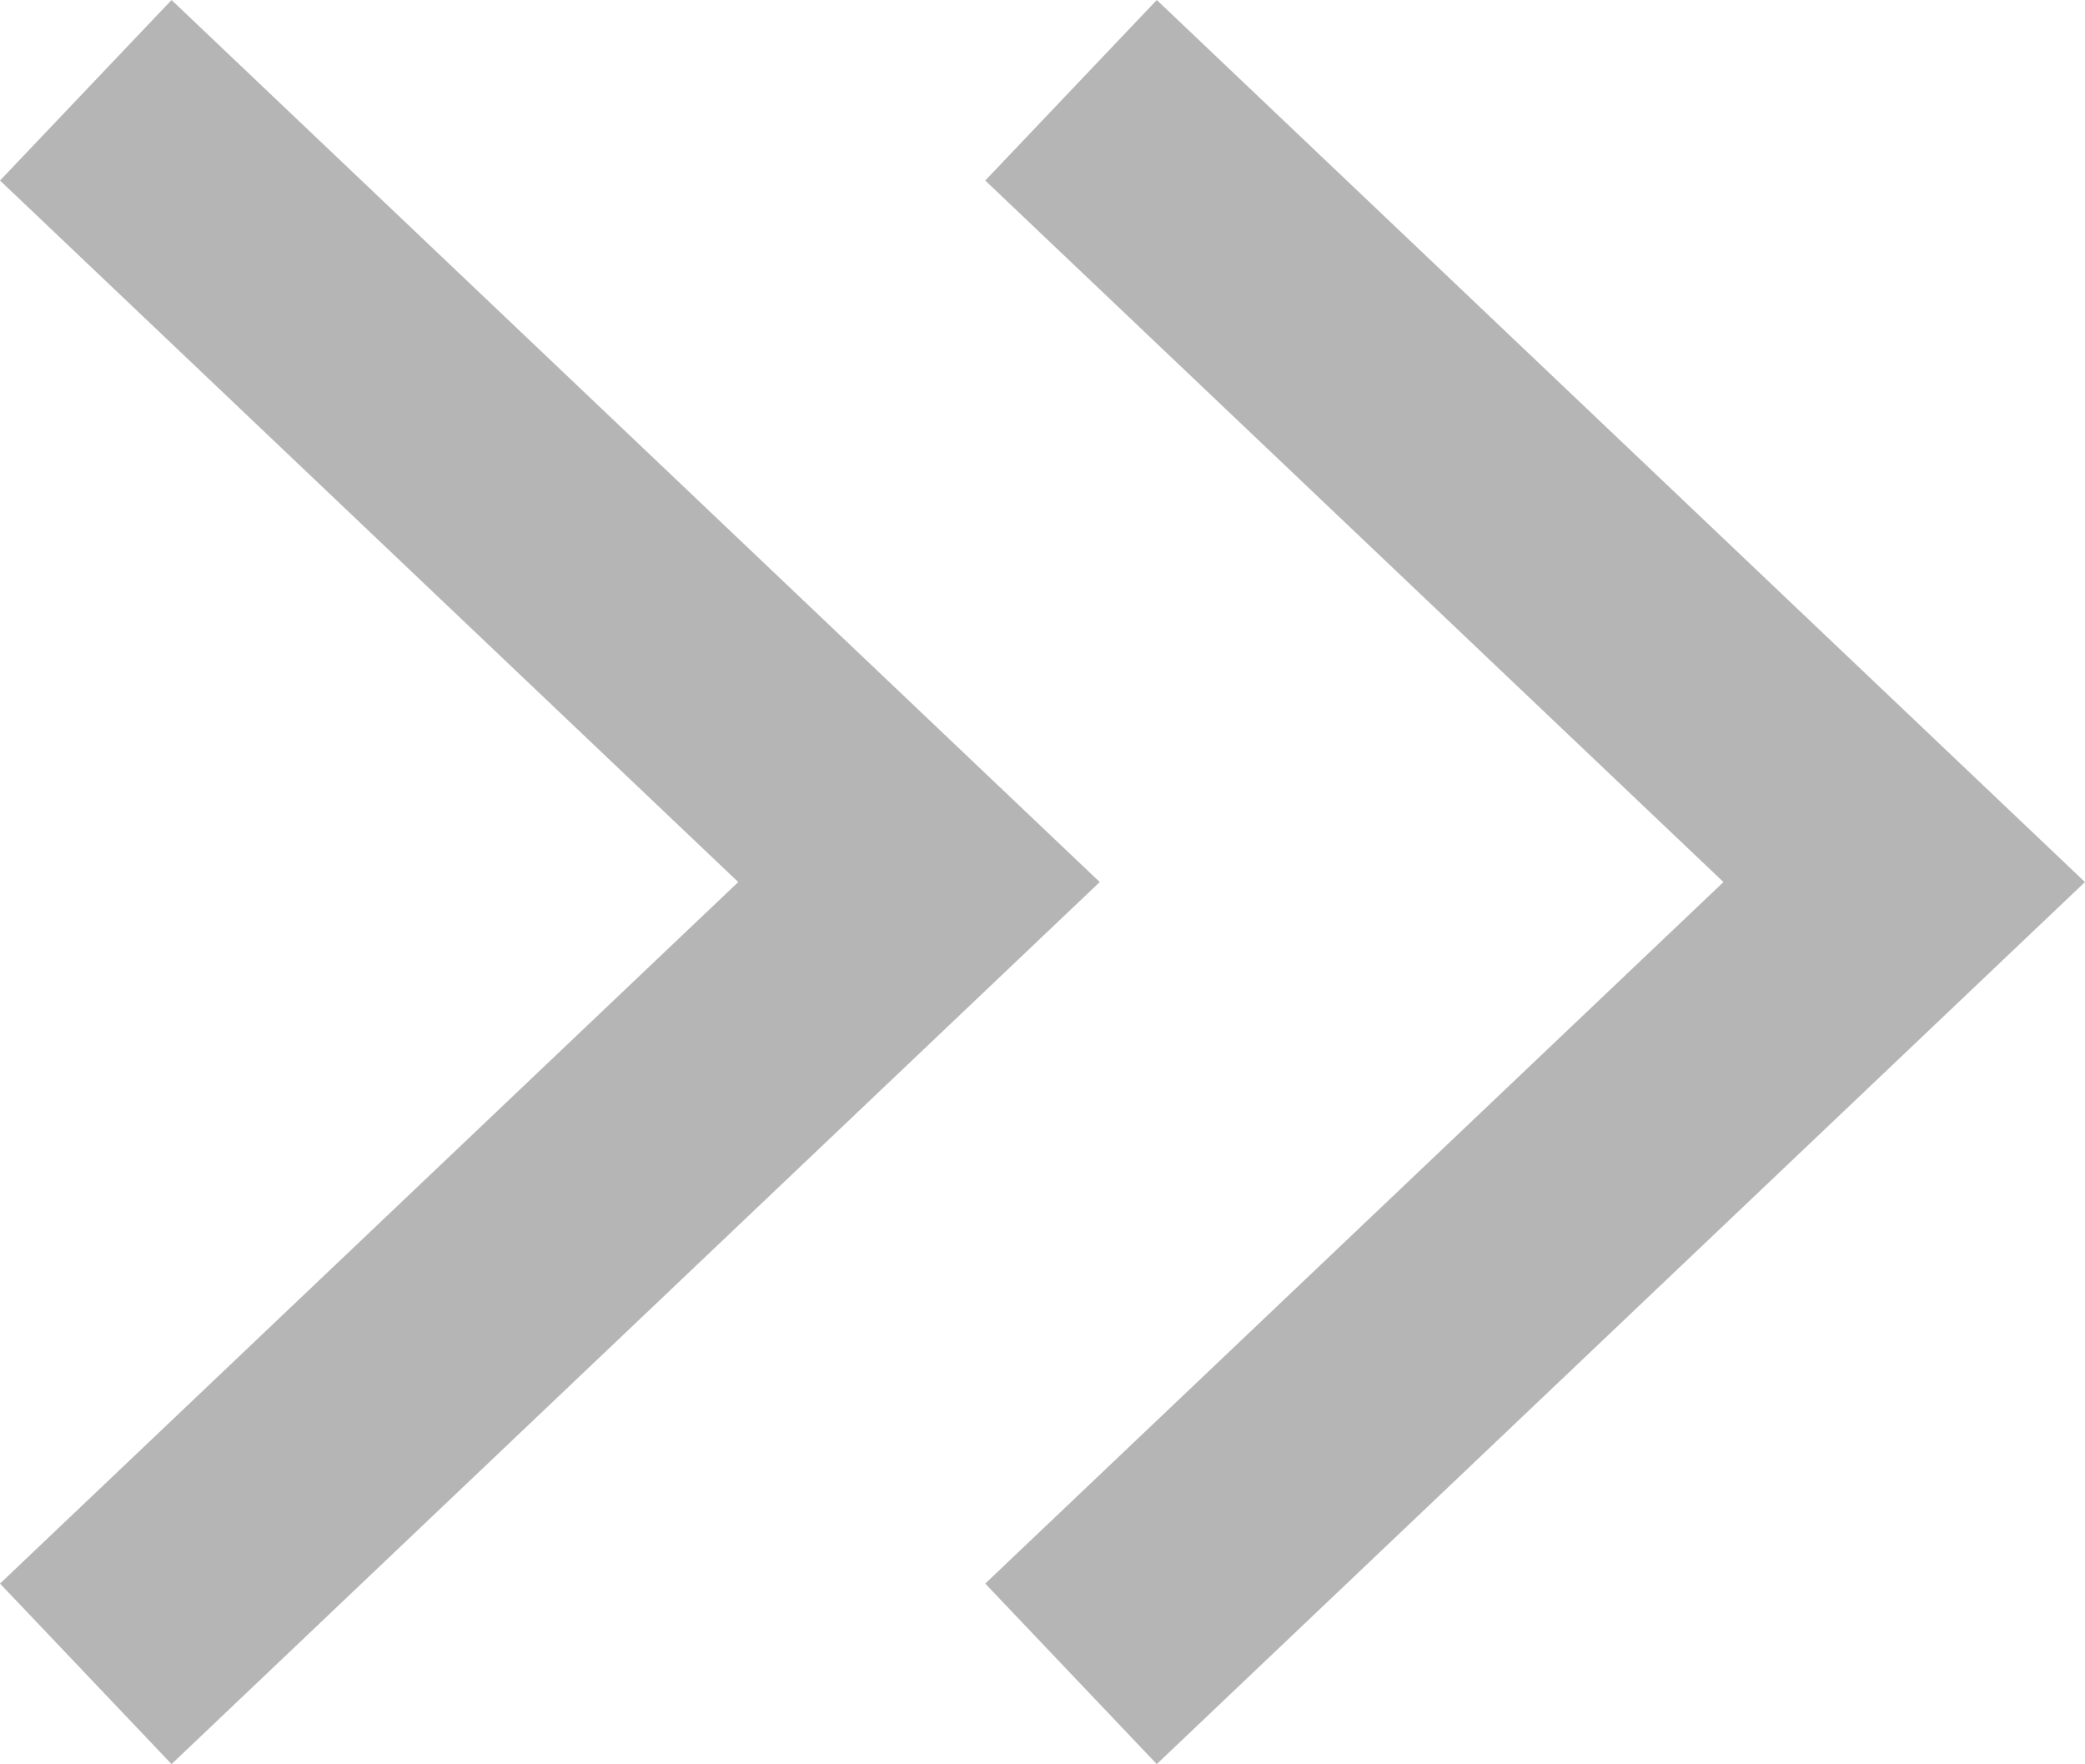 <svg xmlns="http://www.w3.org/2000/svg" width="16.746" height="14.168" viewBox="0 0 16.746 14.168">
  <g id="グループ_4858" data-name="グループ 4858" transform="translate(0.689 0.725)">
    <path id="パス_14261" data-name="パス 14261" d="M12.718,6.692,6.359,0,0,6.692" transform="translate(6.692) rotate(90)" fill="none" stroke="#b5b5b5" stroke-miterlimit="10" stroke-width="2"/>
    <path id="パス_14262" data-name="パス 14262" d="M12.718,6.692,6.359,0,0,6.692" transform="translate(14.605) rotate(90)" fill="none" stroke="#b5b5b5" stroke-miterlimit="10" stroke-width="2"/>
  </g>
</svg>
